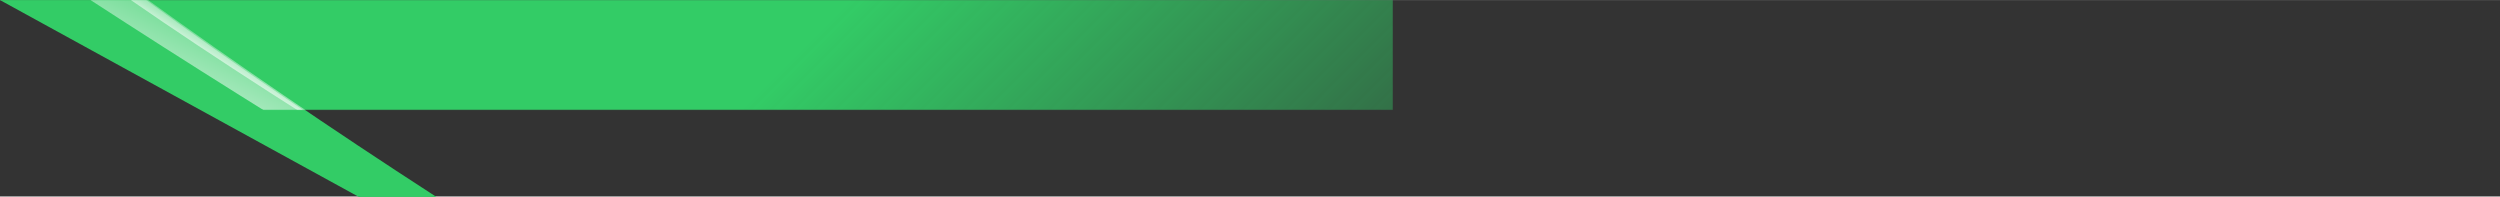 <?xml version="1.0" encoding="UTF-8"?>
<!DOCTYPE svg PUBLIC "-//W3C//DTD SVG 1.1//EN" "http://www.w3.org/Graphics/SVG/1.1/DTD/svg11.dtd">
<!-- Creator: CorelDRAW X6 -->
<svg xmlns="http://www.w3.org/2000/svg" xml:space="preserve" width="53.848mm" height="4.233mm" version="1.1" style="shape-rendering:geometricPrecision; text-rendering:geometricPrecision; image-rendering:optimizeQuality; fill-rule:evenodd; clip-rule:evenodd"
viewBox="0 0 5385 423"
 xmlns:xlink="http://www.w3.org/1999/xlink">
 <rect x="0" y="0" width="5385" height="423" fill="#333333" stroke="none"/>
 <defs>
  <style type="text/css">
   <![CDATA[
    .fil0 {fill:#33CC66}
    .fil1 {fill:white}
   ]]>
  </style>
    <mask id="id0">
  <linearGradient id="id1" gradientUnits="userSpaceOnUse" x1="2206.36" y1="-376.3" x2="3386.12" y2="799.62">
   <stop offset="0" style="stop-opacity:1; stop-color:white"/>
   <stop offset="1" style="stop-opacity:0; stop-color:white"/>
  </linearGradient>
     <rect style="fill:url(#id1)" x="198" y="-10" width="5197" height="444"/>
    </mask>
    <mask id="id2">
  <linearGradient id="id3" gradientUnits="userSpaceOnUse" x1="465.35" y1="421.29" x2="668.53" y2="2.03">
   <stop offset="0" style="stop-opacity:1; stop-color:white"/>
   <stop offset="1" style="stop-opacity:0; stop-color:white"/>
  </linearGradient>
     <rect style="fill:url(#id3)" x="185" y="-10" width="764" height="444"/>
    </mask>
    <mask id="id4">
  <linearGradient id="id5" gradientUnits="userSpaceOnUse" x1="582.03" y1="242.6" x2="627.69" y2="172.22">
   <stop offset="0" style="stop-opacity:1; stop-color:white"/>
   <stop offset="1" style="stop-opacity:0; stop-color:white"/>
  </linearGradient>
     <rect style="fill:url(#id5)" x="273" y="-10" width="665" height="435"/>
    </mask>
 </defs>
 <g id="Réteg_x0020_1">
  <g id="_1373673008">
   <polygon class="fil0" style="mask:url(#id0)" points="5385,0 5385,424 832,424 625,307 208,0 "/>
   <path class="fil0" d="M0 0l773 424 167 0c-232,-150 -439,-292 -622,-424l-318 0z"/>
   <path class="fil1" style="mask:url(#id2)" d="M195 0c203,132 428,273 676,424l69 0c-231,-150 -437,-291 -621,-424l-124 0z"/>
   <path class="fil1" style="mask:url(#id4)" d="M927 415c-248,-151 -463,-289 -645,-415l33 0c188,137 391,276 611,415z"/>
  </g>
 </g>
</svg>
